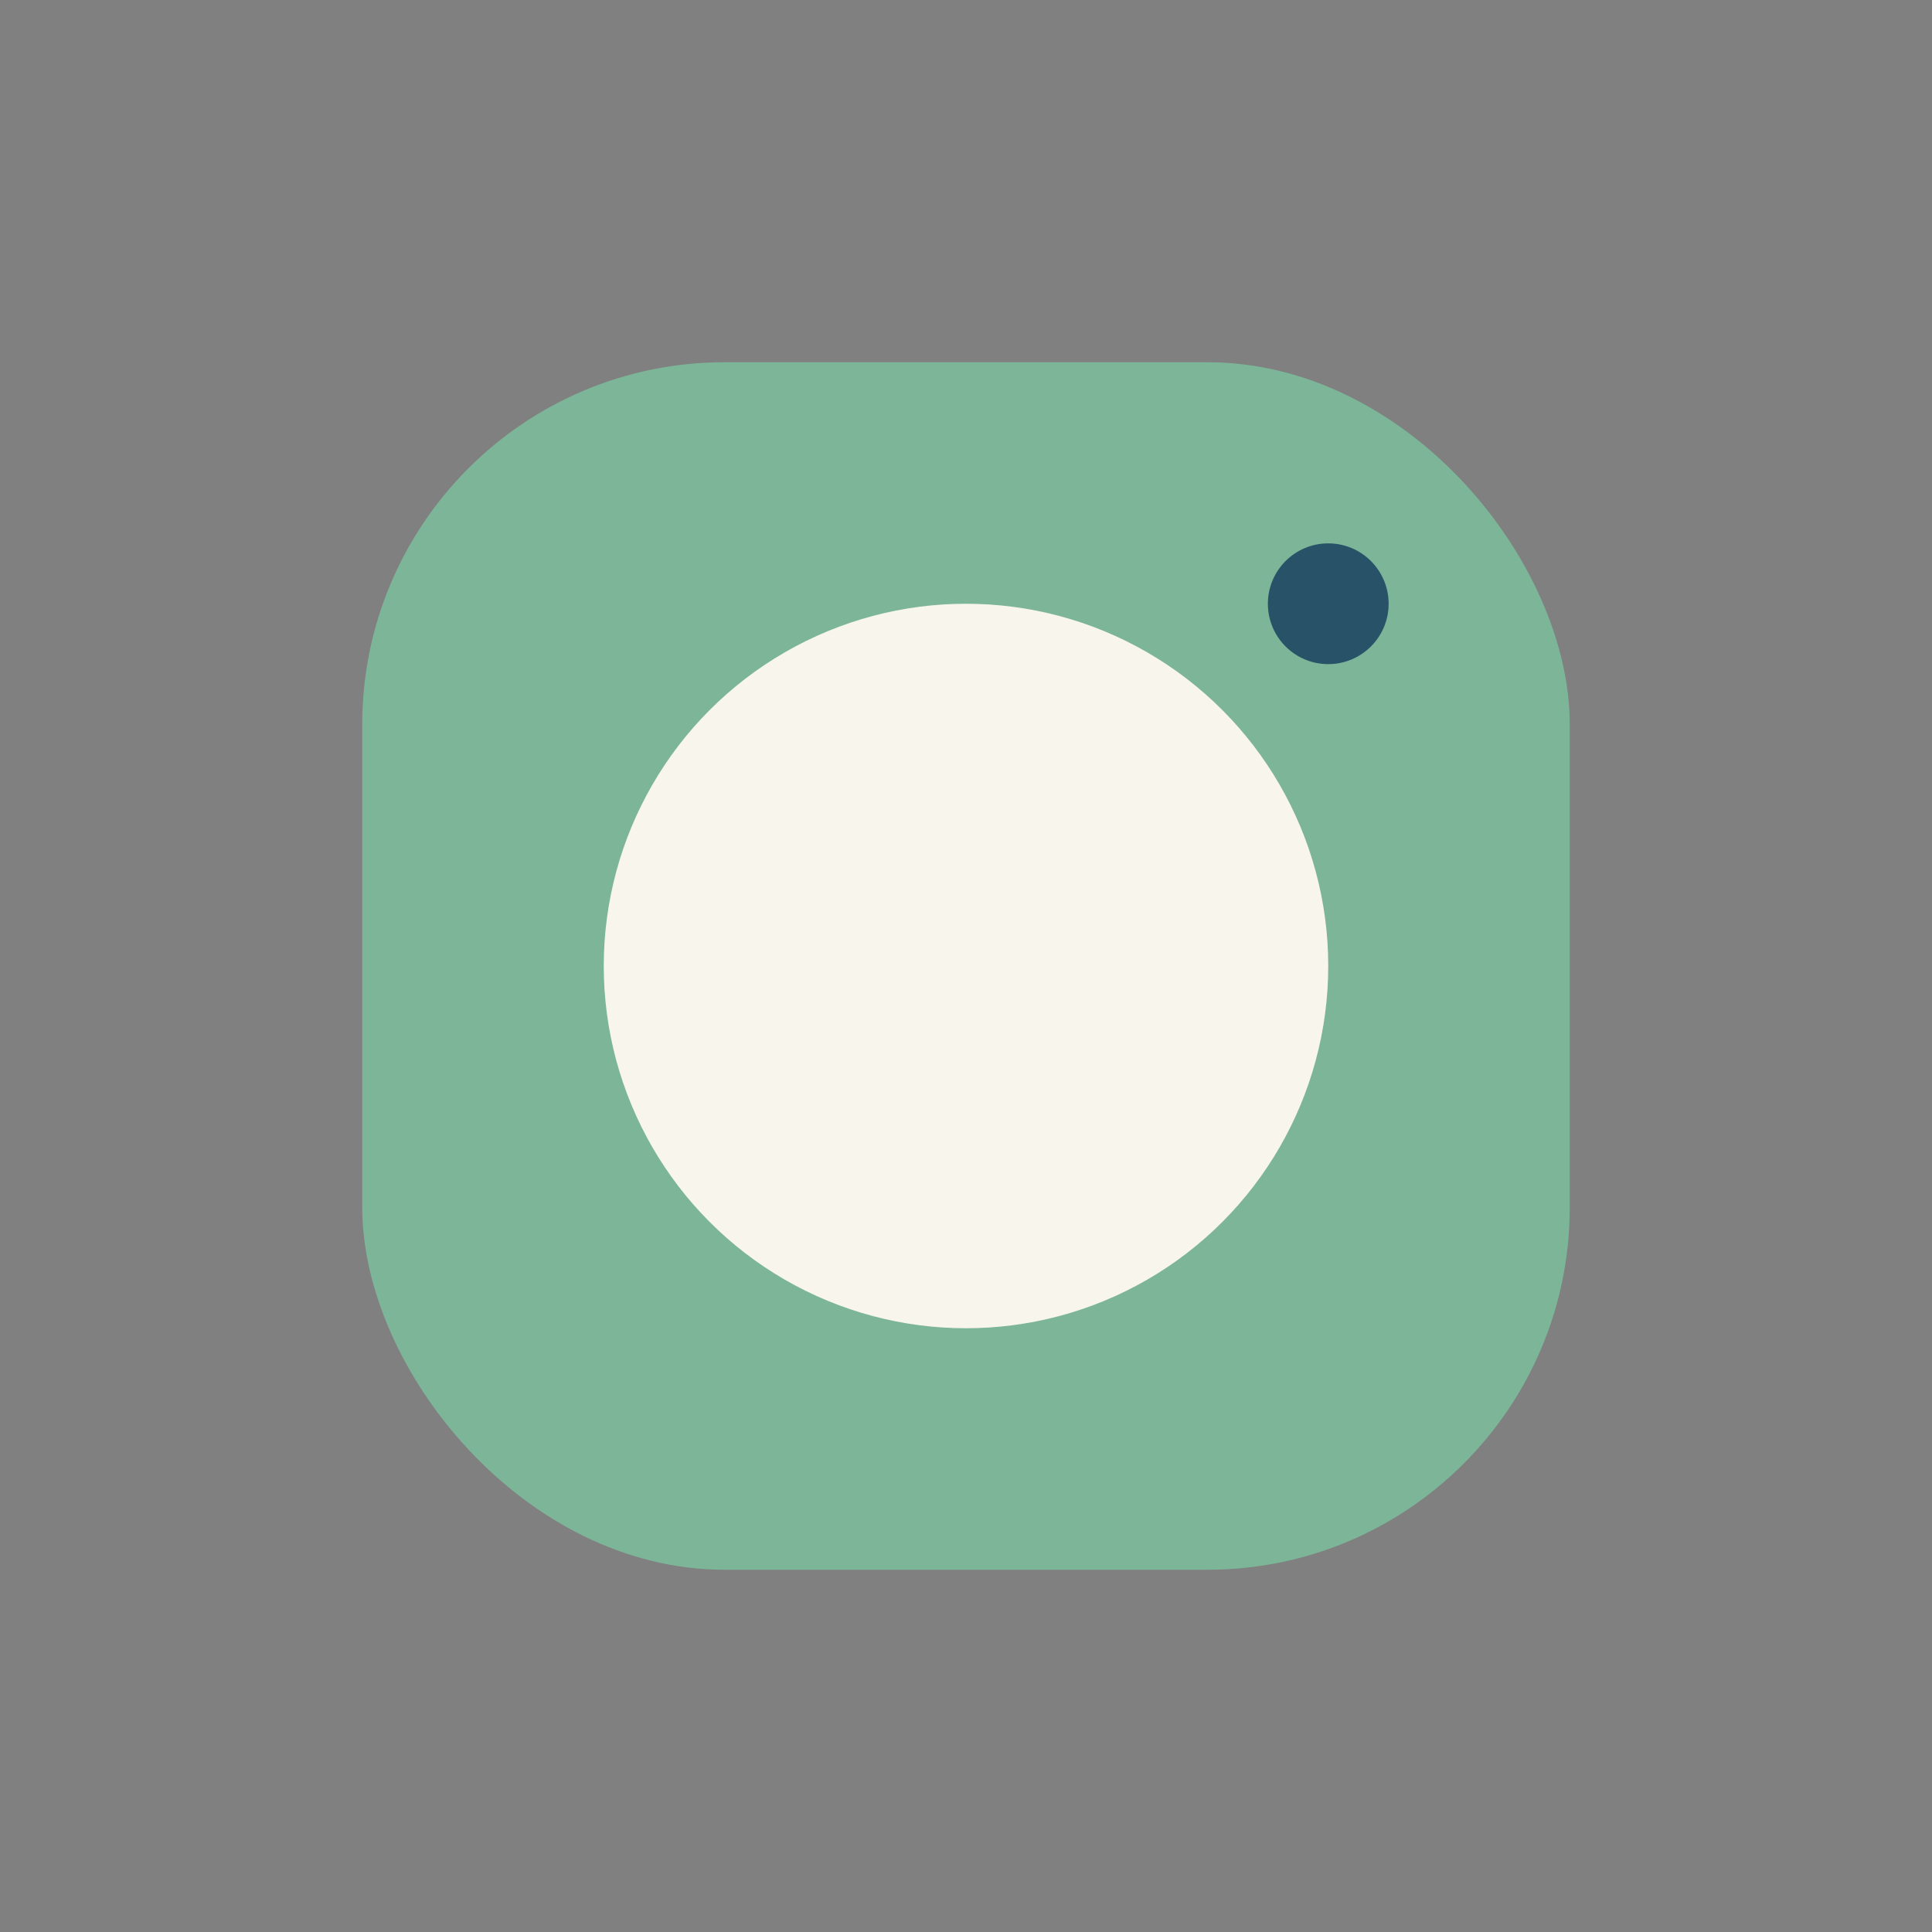 <?xml version="1.0" encoding="UTF-8"?>
<svg xmlns="http://www.w3.org/2000/svg" width="32" height="32" viewBox="0 0 32 32"><rect x="0" y="0" width="32" height="32" fill="#808080" stroke="none"/><rect x="6" y="6" width="20" height="20" rx="6" fill="#7DB598"/><circle cx="16" cy="16" r="6" fill="#F7F5EC"/><circle cx="22" cy="10" r="1" fill="#275268"/></svg>